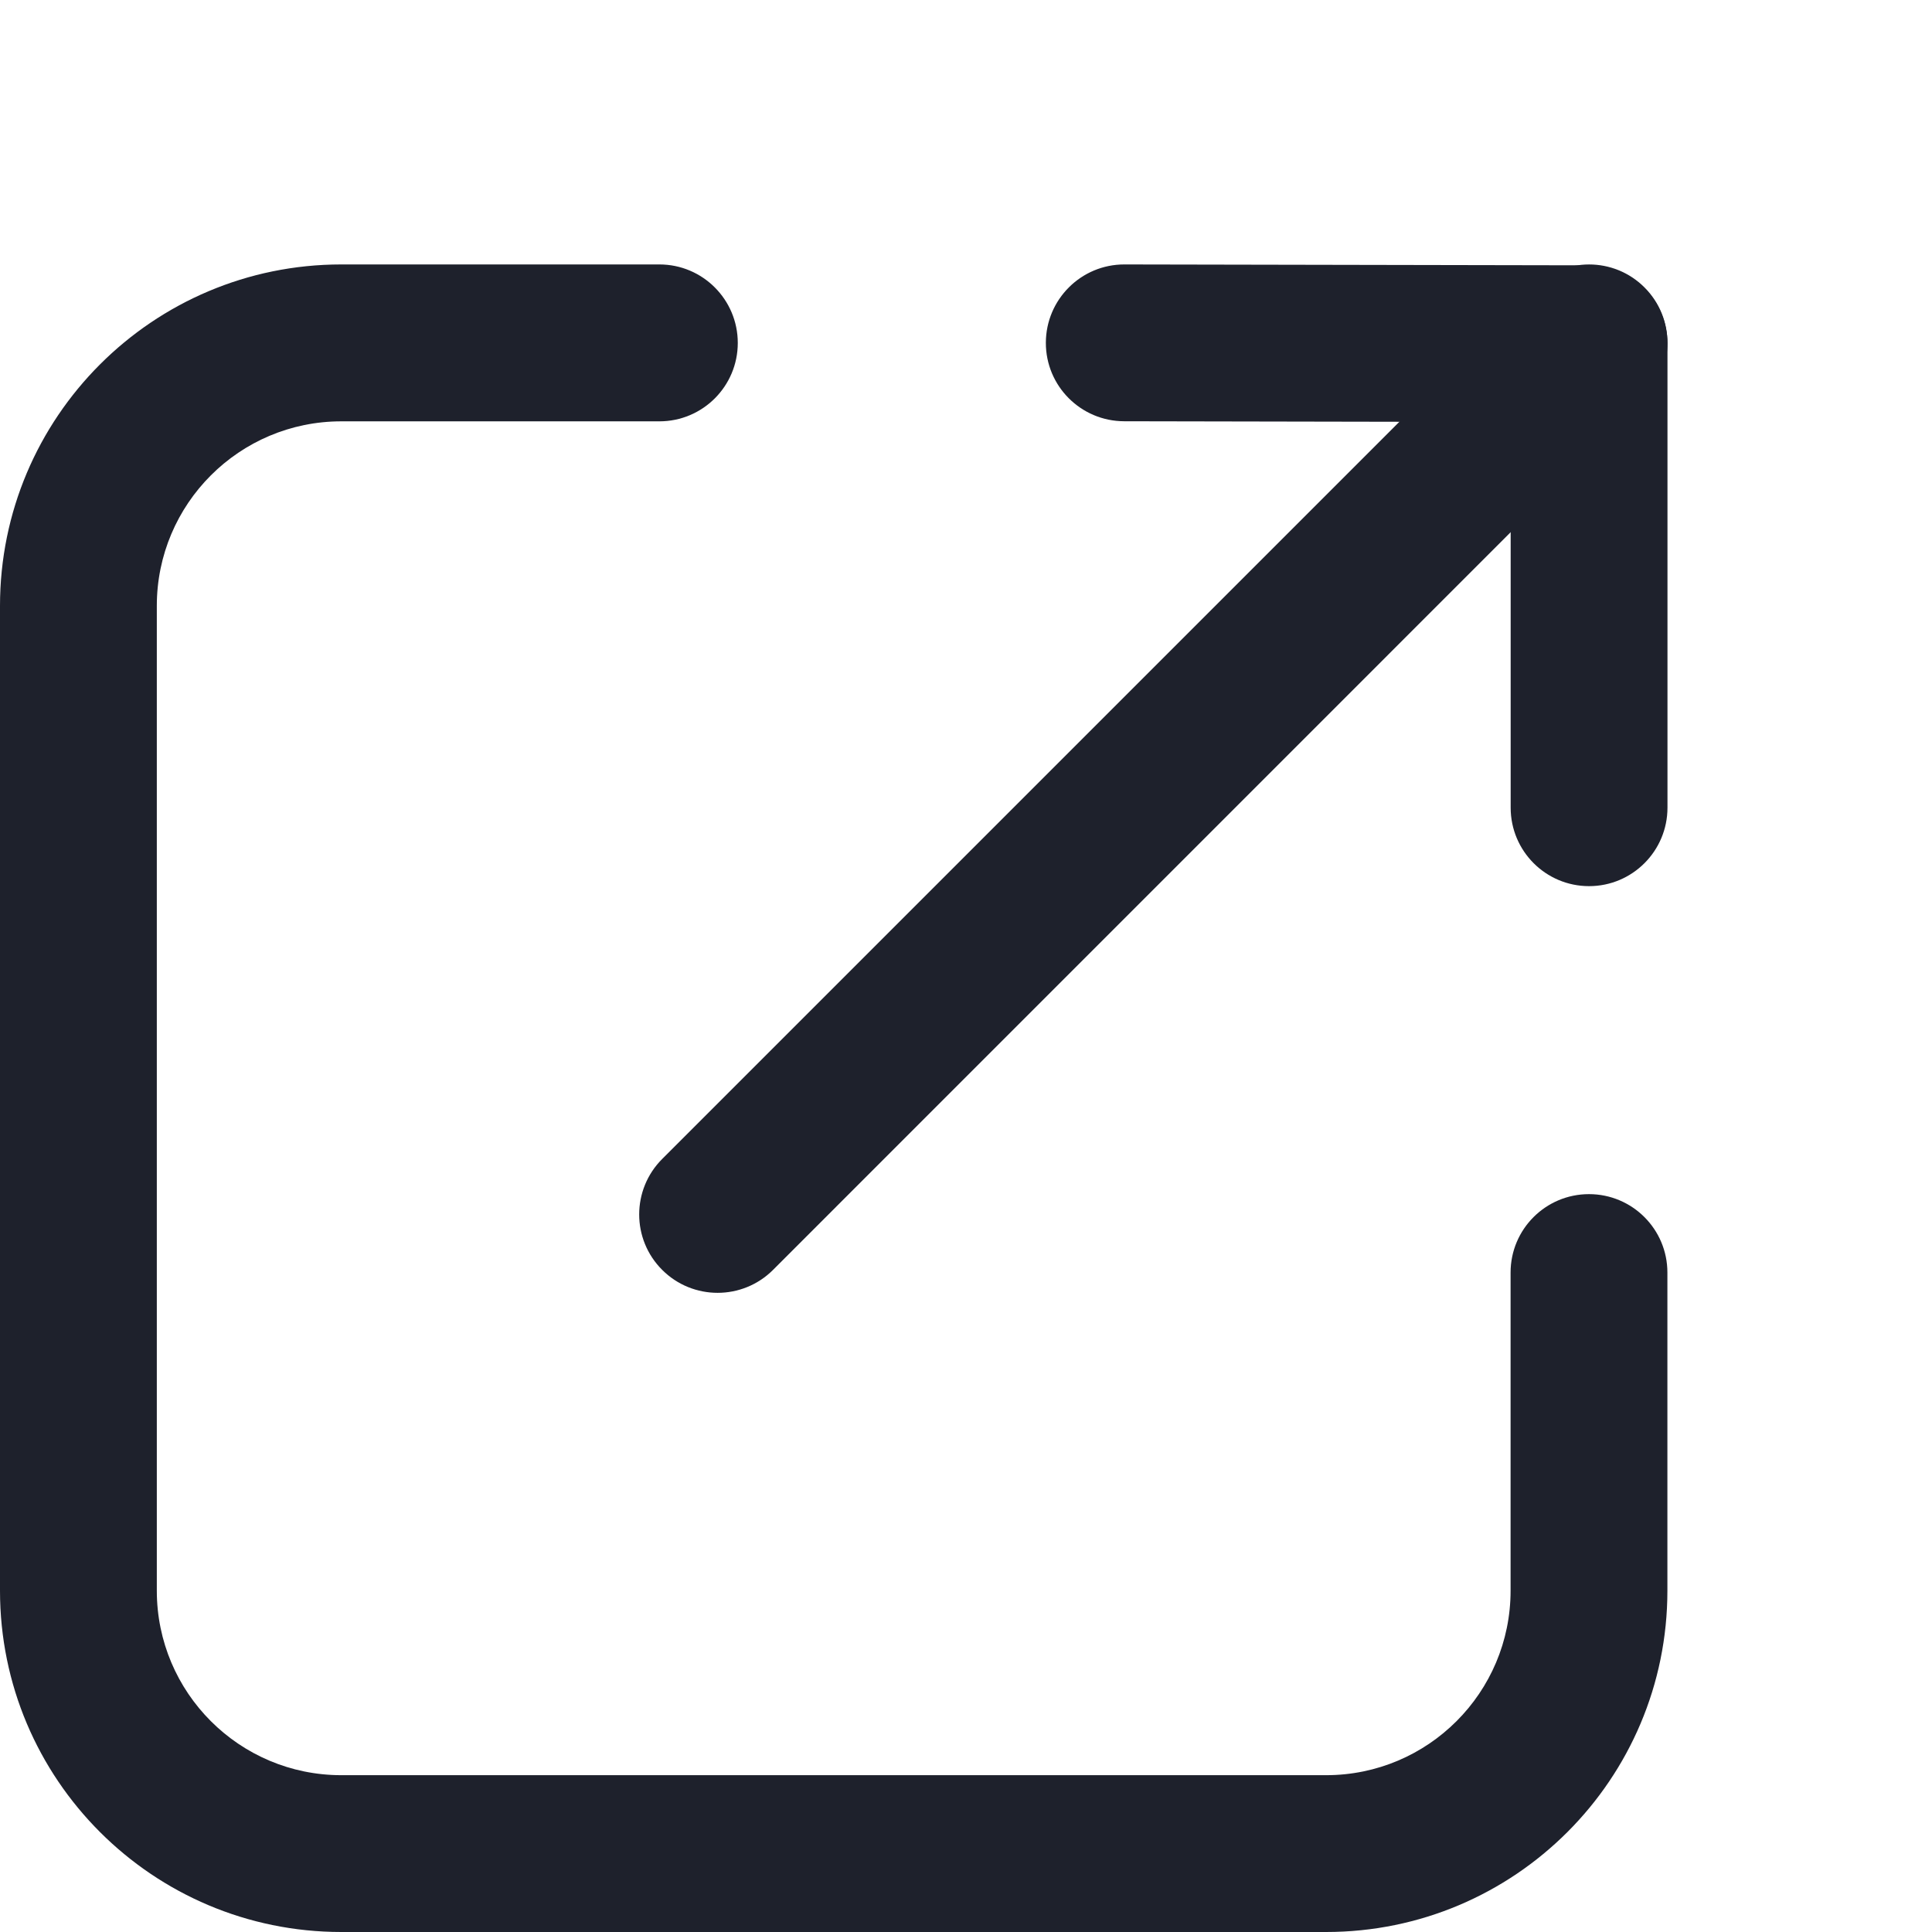 <svg width="24" height="24" viewBox="0 0 24 24" fill="none" xmlns="http://www.w3.org/2000/svg">
<path fill-rule="evenodd" clip-rule="evenodd" d="M18.765 19.76V15.808C18.765 15.27 19.201 14.834 19.739 14.834C20.277 14.834 20.713 15.27 20.713 15.808V19.76C20.713 22.102 18.815 24 16.473 24L4.24 24C1.898 24 -1.02355e-07 22.102 0 19.76L5.34728e-07 7.526C6.37083e-07 5.184 1.898 3.285 4.24 3.285L8.191 3.285C8.729 3.285 9.165 3.722 9.165 4.26C9.165 4.798 8.729 5.234 8.191 5.234L4.24 5.234C2.974 5.234 1.948 6.26 1.948 7.526L1.948 19.76C1.948 21.026 2.974 22.052 4.24 22.052H16.473C17.739 22.052 18.765 21.026 18.765 19.76Z" fill="#1E212C"/>
<path fill-rule="evenodd" clip-rule="evenodd" d="M20.429 3.571C20.809 3.951 20.809 4.568 20.429 4.948L9.603 15.775C9.223 16.155 8.606 16.155 8.226 15.775C7.845 15.395 7.845 14.778 8.226 14.397L19.052 3.571C19.432 3.19 20.049 3.19 20.429 3.571Z" fill="#1E212C"/>
<path fill-rule="evenodd" clip-rule="evenodd" d="M19.742 3.296C20.279 3.297 20.714 3.733 20.714 4.27L20.714 10.033C20.714 10.571 20.278 11.008 19.74 11.008C19.202 11.008 18.766 10.572 18.766 10.033L18.766 5.242L13.965 5.233C13.427 5.232 12.991 4.796 12.992 4.258C12.993 3.72 13.43 3.284 13.968 3.285L19.742 3.296Z" fill="#1E212C"/>
</svg>
